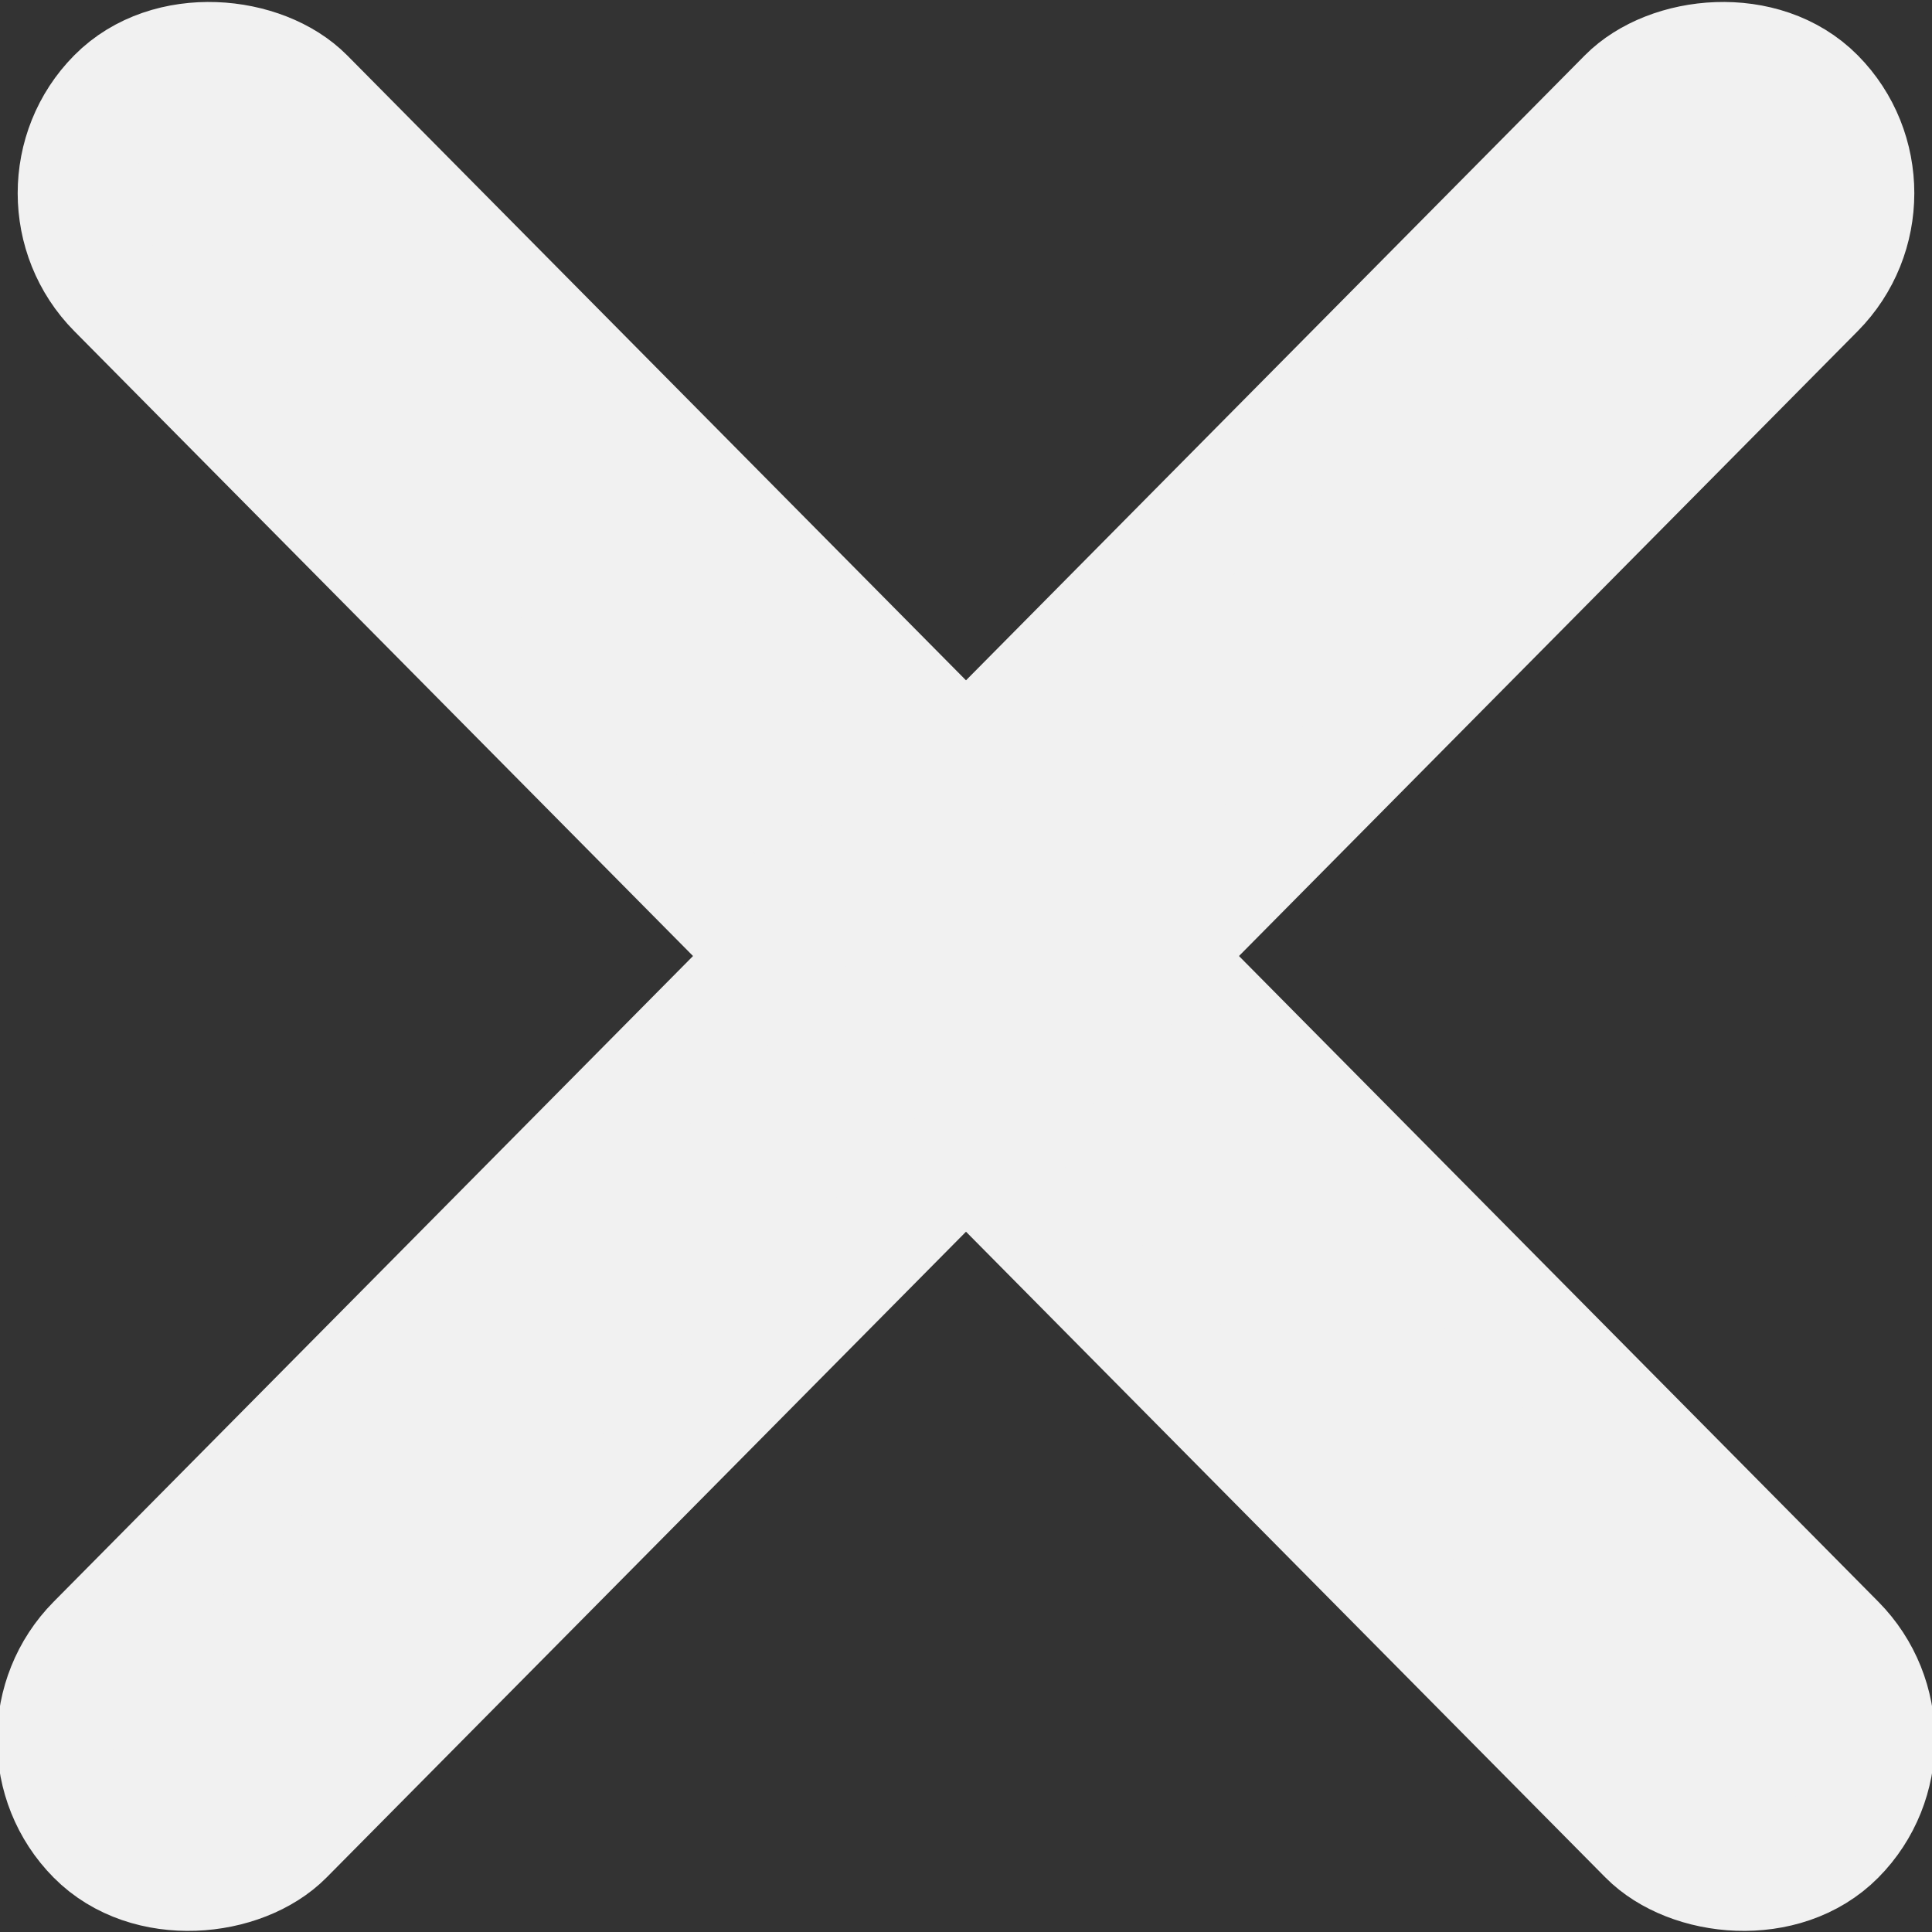 <svg xmlns="http://www.w3.org/2000/svg" width="10" height="10" viewBox="0 0 10 10" fill="none">
  <rect x="0" y="0" width="10" height="10" fill="#333333" stroke="none"/>
  <rect width="1.407" height="12.665" rx="0.704" transform="matrix(0.704 -0.711 0.704 0.711 0.1 1)" fill="#F1F1F1" stroke="#F1F1F1" stroke-width="0.6"/>
  <rect width="1.407" height="12.665" rx="0.704" transform="matrix(-0.704 -0.711 -0.704 0.711 9.9 1)" fill="#F1F1F1" stroke="#F1F1F1" stroke-width="0.6"/>
</svg>